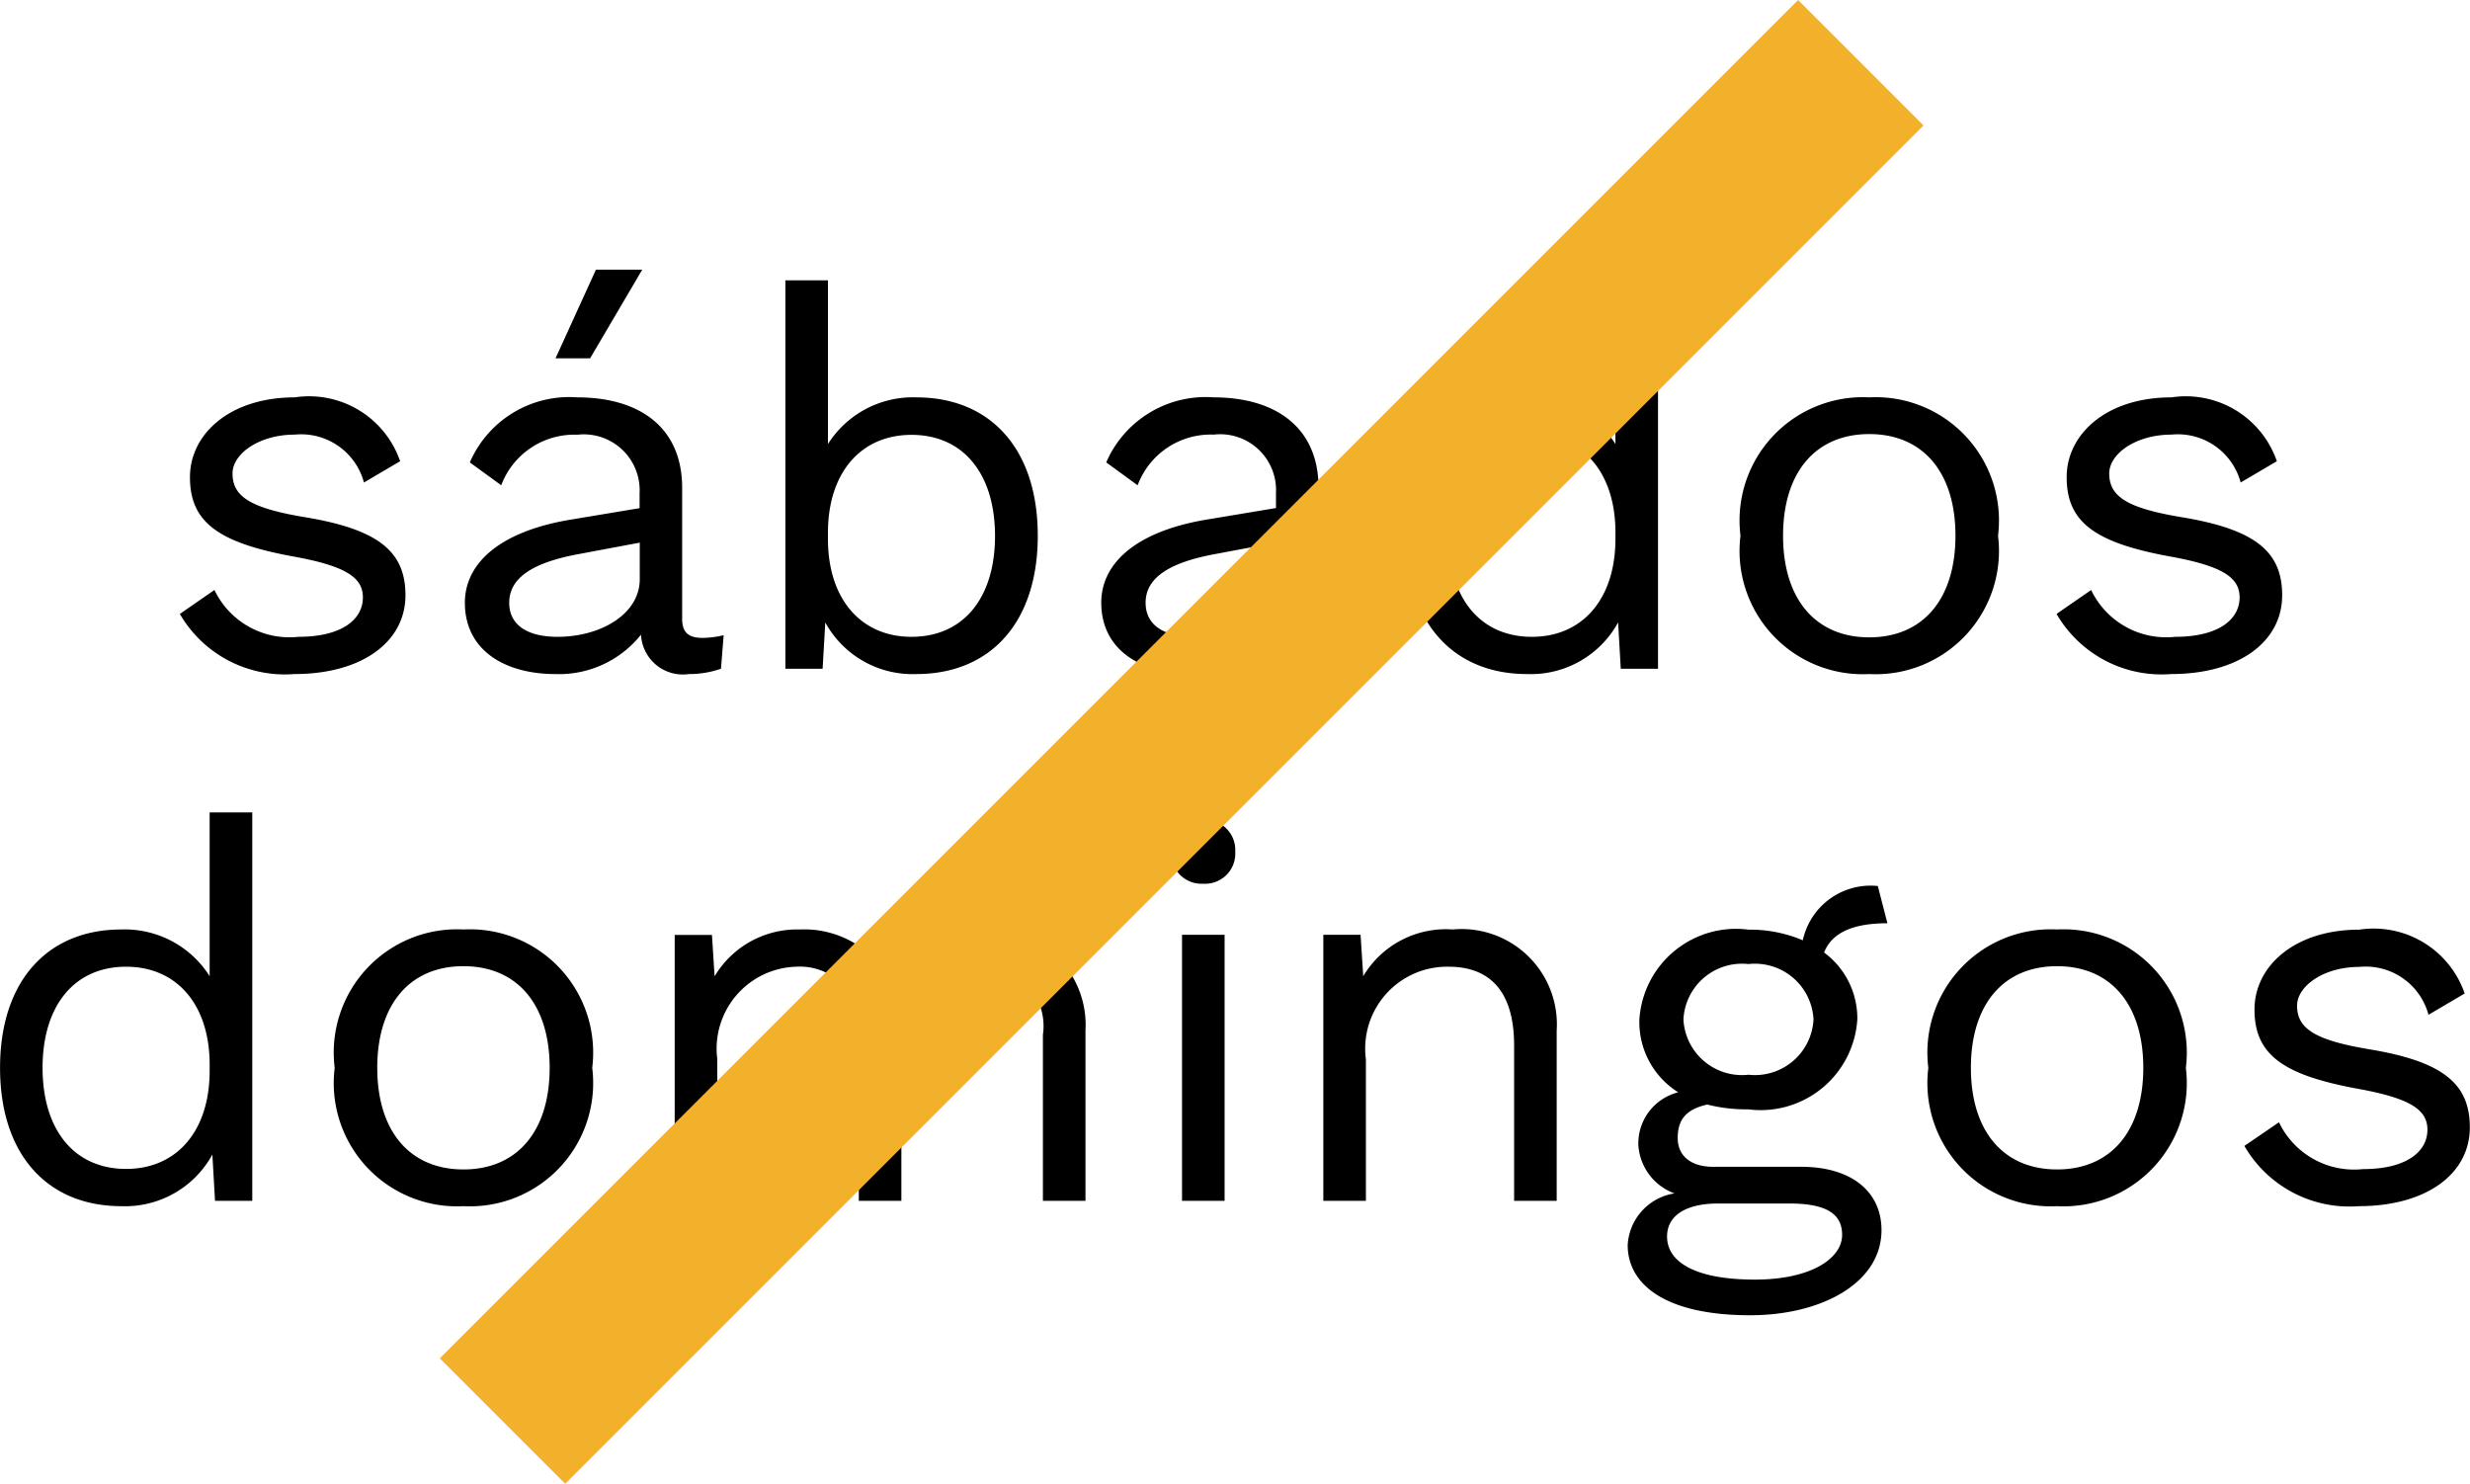 <svg xmlns="http://www.w3.org/2000/svg" width="41.778" height="25.095" viewBox="0 0 41.778 25.095">
  <g id="Group_5366" data-name="Group 5366" transform="translate(-2685 1709.561)">
    <path id="Path_6059" data-name="Path 6059" d="M-15.876.09c1.152,0,1.881-.549,1.881-1.332,0-.738-.45-1.116-1.71-1.323-.918-.153-1.215-.351-1.215-.738,0-.333.45-.657,1.053-.657a1.1,1.1,0,0,1,1.17.81l.612-.36a1.628,1.628,0,0,0-1.782-1.08c-1.1,0-1.773.621-1.773,1.35,0,.756.468,1.107,1.746,1.341.9.162,1.179.36,1.179.693,0,.369-.351.666-1.089.666a1.407,1.407,0,0,1-1.422-.792l-.585.405A2.052,2.052,0,0,0-15.876.09ZM-9.99-6.75h-.783l-.684,1.5h.585ZM-8.973-.522c-.252,0-.342-.108-.342-.324V-3.06c0-1.044-.747-1.53-1.773-1.53a1.832,1.832,0,0,0-1.818,1.1l.531.387a1.319,1.319,0,0,1,1.287-.855.945.945,0,0,1,1.053.99v.252l-1.2.2c-1.161.2-1.755.729-1.755,1.4,0,.81.684,1.206,1.53,1.206a1.772,1.772,0,0,0,1.449-.666A.709.709,0,0,0-9.2.09,1.633,1.633,0,0,0-8.658,0l.045-.567A1.577,1.577,0,0,1-8.973-.522ZM-11.421-.54c-.513,0-.819-.2-.819-.576,0-.423.4-.684,1.2-.828l1.008-.189v.621C-10.035-.918-10.7-.54-11.421-.54Zm6.066-4.05A1.7,1.7,0,0,0-6.849-3.8V-6.57h-.72V0h.63l.045-.783A1.682,1.682,0,0,0-5.355.09C-4.1.09-3.3-.783-3.3-2.25S-4.1-4.59-5.355-4.59ZM-5.436-.54c-.855,0-1.413-.639-1.413-1.656V-2.3c0-1.017.558-1.656,1.413-1.656.882,0,1.413.666,1.413,1.71S-4.554-.54-5.436-.54Zm7.227.018c-.252,0-.342-.108-.342-.324V-3.06C1.449-4.1.7-4.59-.324-4.59a1.832,1.832,0,0,0-1.818,1.1l.531.387A1.319,1.319,0,0,1-.324-3.96a.945.945,0,0,1,1.053.99v.252l-1.2.2c-1.161.2-1.755.729-1.755,1.4,0,.81.684,1.206,1.53,1.206A1.772,1.772,0,0,0,.756-.576a.709.709,0,0,0,.81.666A1.633,1.633,0,0,0,2.106,0l.045-.567A1.577,1.577,0,0,1,1.791-.522ZM-.657-.54c-.513,0-.819-.2-.819-.576,0-.423.4-.684,1.2-.828L.729-2.133v.621C.729-.918.063-.54-.657-.54ZM6.471-6.57V-3.8A1.7,1.7,0,0,0,4.977-4.59c-1.251,0-2.052.873-2.052,2.34S3.726.09,4.977.09A1.682,1.682,0,0,0,6.516-.783L6.561,0h.63V-6.57ZM5.058-.54c-.882,0-1.413-.666-1.413-1.71s.531-1.71,1.413-1.71c.855,0,1.413.639,1.413,1.656V-2.2C6.471-1.179,5.913-.54,5.058-.54Zm5.706-4.05A2.085,2.085,0,0,0,8.586-2.25,2.085,2.085,0,0,0,10.764.09a2.085,2.085,0,0,0,2.178-2.34A2.085,2.085,0,0,0,10.764-4.59Zm0,.621c.909,0,1.458.648,1.458,1.719S11.673-.531,10.764-.531,9.306-1.179,9.306-2.25,9.855-3.969,10.764-3.969ZM15.867.09c1.152,0,1.881-.549,1.881-1.332,0-.738-.45-1.116-1.71-1.323-.918-.153-1.215-.351-1.215-.738,0-.333.45-.657,1.053-.657a1.1,1.1,0,0,1,1.17.81l.612-.36a1.628,1.628,0,0,0-1.782-1.08c-1.1,0-1.773.621-1.773,1.35,0,.756.468,1.107,1.746,1.341.9.162,1.179.36,1.179.693,0,.369-.351.666-1.089.666a1.407,1.407,0,0,1-1.422-.792l-.585.405A2.052,2.052,0,0,0,15.867.09ZM-17.307,2.43V5.2A1.7,1.7,0,0,0-18.8,4.41c-1.251,0-2.052.873-2.052,2.34s.8,2.34,2.052,2.34a1.682,1.682,0,0,0,1.539-.873l.045.783h.63V2.43ZM-18.72,8.46c-.882,0-1.413-.666-1.413-1.71s.531-1.71,1.413-1.71c.855,0,1.413.639,1.413,1.656V6.8C-17.307,7.821-17.865,8.46-18.72,8.46Zm5.706-4.05a2.085,2.085,0,0,0-2.178,2.34,2.085,2.085,0,0,0,2.178,2.34,2.085,2.085,0,0,0,2.178-2.34A2.085,2.085,0,0,0-13.014,4.41Zm0,.621c.909,0,1.458.648,1.458,1.719s-.549,1.719-1.458,1.719-1.458-.648-1.458-1.719S-13.923,5.031-13.014,5.031Zm8.8-.621a1.722,1.722,0,0,0-1.566.882A1.665,1.665,0,0,0-7.326,4.41a1.626,1.626,0,0,0-1.44.792l-.045-.7h-.63V9h.72V6.6A1.387,1.387,0,0,1-7.389,5.04,1.006,1.006,0,0,1-6.327,6.192V9h.72V6.534A1.358,1.358,0,0,1-4.275,5.04,1.006,1.006,0,0,1-3.213,6.192V9h.72V6.12A1.618,1.618,0,0,0-4.212,4.41ZM-.5,3.636a.51.51,0,0,0,.54-.54.51.51,0,0,0-.54-.54.51.51,0,0,0-.54.54A.51.51,0,0,0-.5,3.636Zm.36.864h-.72V9h.72Zm3.861-.09A1.628,1.628,0,0,0,2.205,5.2L2.16,4.5H1.53V9h.72V6.606a1.385,1.385,0,0,1,1.4-1.566c.621,0,1.107.333,1.107,1.332V9h.72V6.12A1.612,1.612,0,0,0,3.717,4.41ZM9.612,8.424H8.118c-.351,0-.594-.171-.594-.486s.144-.486.5-.567a2.664,2.664,0,0,0,.693.081,1.638,1.638,0,0,0,1.845-1.521A1.382,1.382,0,0,0,10,4.8c.126-.324.468-.495,1.071-.495l-.162-.63a1.173,1.173,0,0,0-1.269.918,2.288,2.288,0,0,0-.918-.18A1.638,1.638,0,0,0,6.876,5.931a1.4,1.4,0,0,0,.657,1.233.892.892,0,0,0-.675.882.931.931,0,0,0,.612.828.936.936,0,0,0-.792.873c0,.675.648,1.188,2.07,1.188,1.215,0,2.223-.549,2.223-1.44C10.971,8.847,10.467,8.424,9.612,8.424ZM8.721,4.995a.992.992,0,0,1,1.1.936.992.992,0,0,1-1.1.936.992.992,0,0,1-1.1-.936A.992.992,0,0,1,8.721,4.995Zm.108,5.337c-.99,0-1.485-.288-1.485-.729,0-.342.3-.558.864-.558H9.414c.675,0,.891.207.891.531C10.305,9.972,9.783,10.332,8.829,10.332ZM13.941,4.41a2.085,2.085,0,0,0-2.178,2.34,2.085,2.085,0,0,0,2.178,2.34,2.085,2.085,0,0,0,2.178-2.34A2.085,2.085,0,0,0,13.941,4.41Zm0,.621c.909,0,1.458.648,1.458,1.719s-.549,1.719-1.458,1.719-1.458-.648-1.458-1.719S13.032,5.031,13.941,5.031Zm5.1,4.059c1.152,0,1.881-.549,1.881-1.332,0-.738-.45-1.116-1.71-1.323C18.3,6.282,18,6.084,18,5.7c0-.333.45-.657,1.053-.657a1.1,1.1,0,0,1,1.17.81l.612-.36a1.628,1.628,0,0,0-1.782-1.08c-1.1,0-1.773.621-1.773,1.35,0,.756.468,1.107,1.746,1.341.9.162,1.179.36,1.179.693,0,.369-.351.666-1.089.666a1.407,1.407,0,0,1-1.422-.792l-.585.4A2.052,2.052,0,0,0,19.044,9.09Z" transform="translate(2705.853 -1698.25)"/>
    <line id="Line_206" data-name="Line 206" x1="22.974" y2="22.974" transform="translate(2693.5 -1708.5)" fill="none" stroke="#f3b02b" stroke-width="3"/>
  </g>
</svg>
